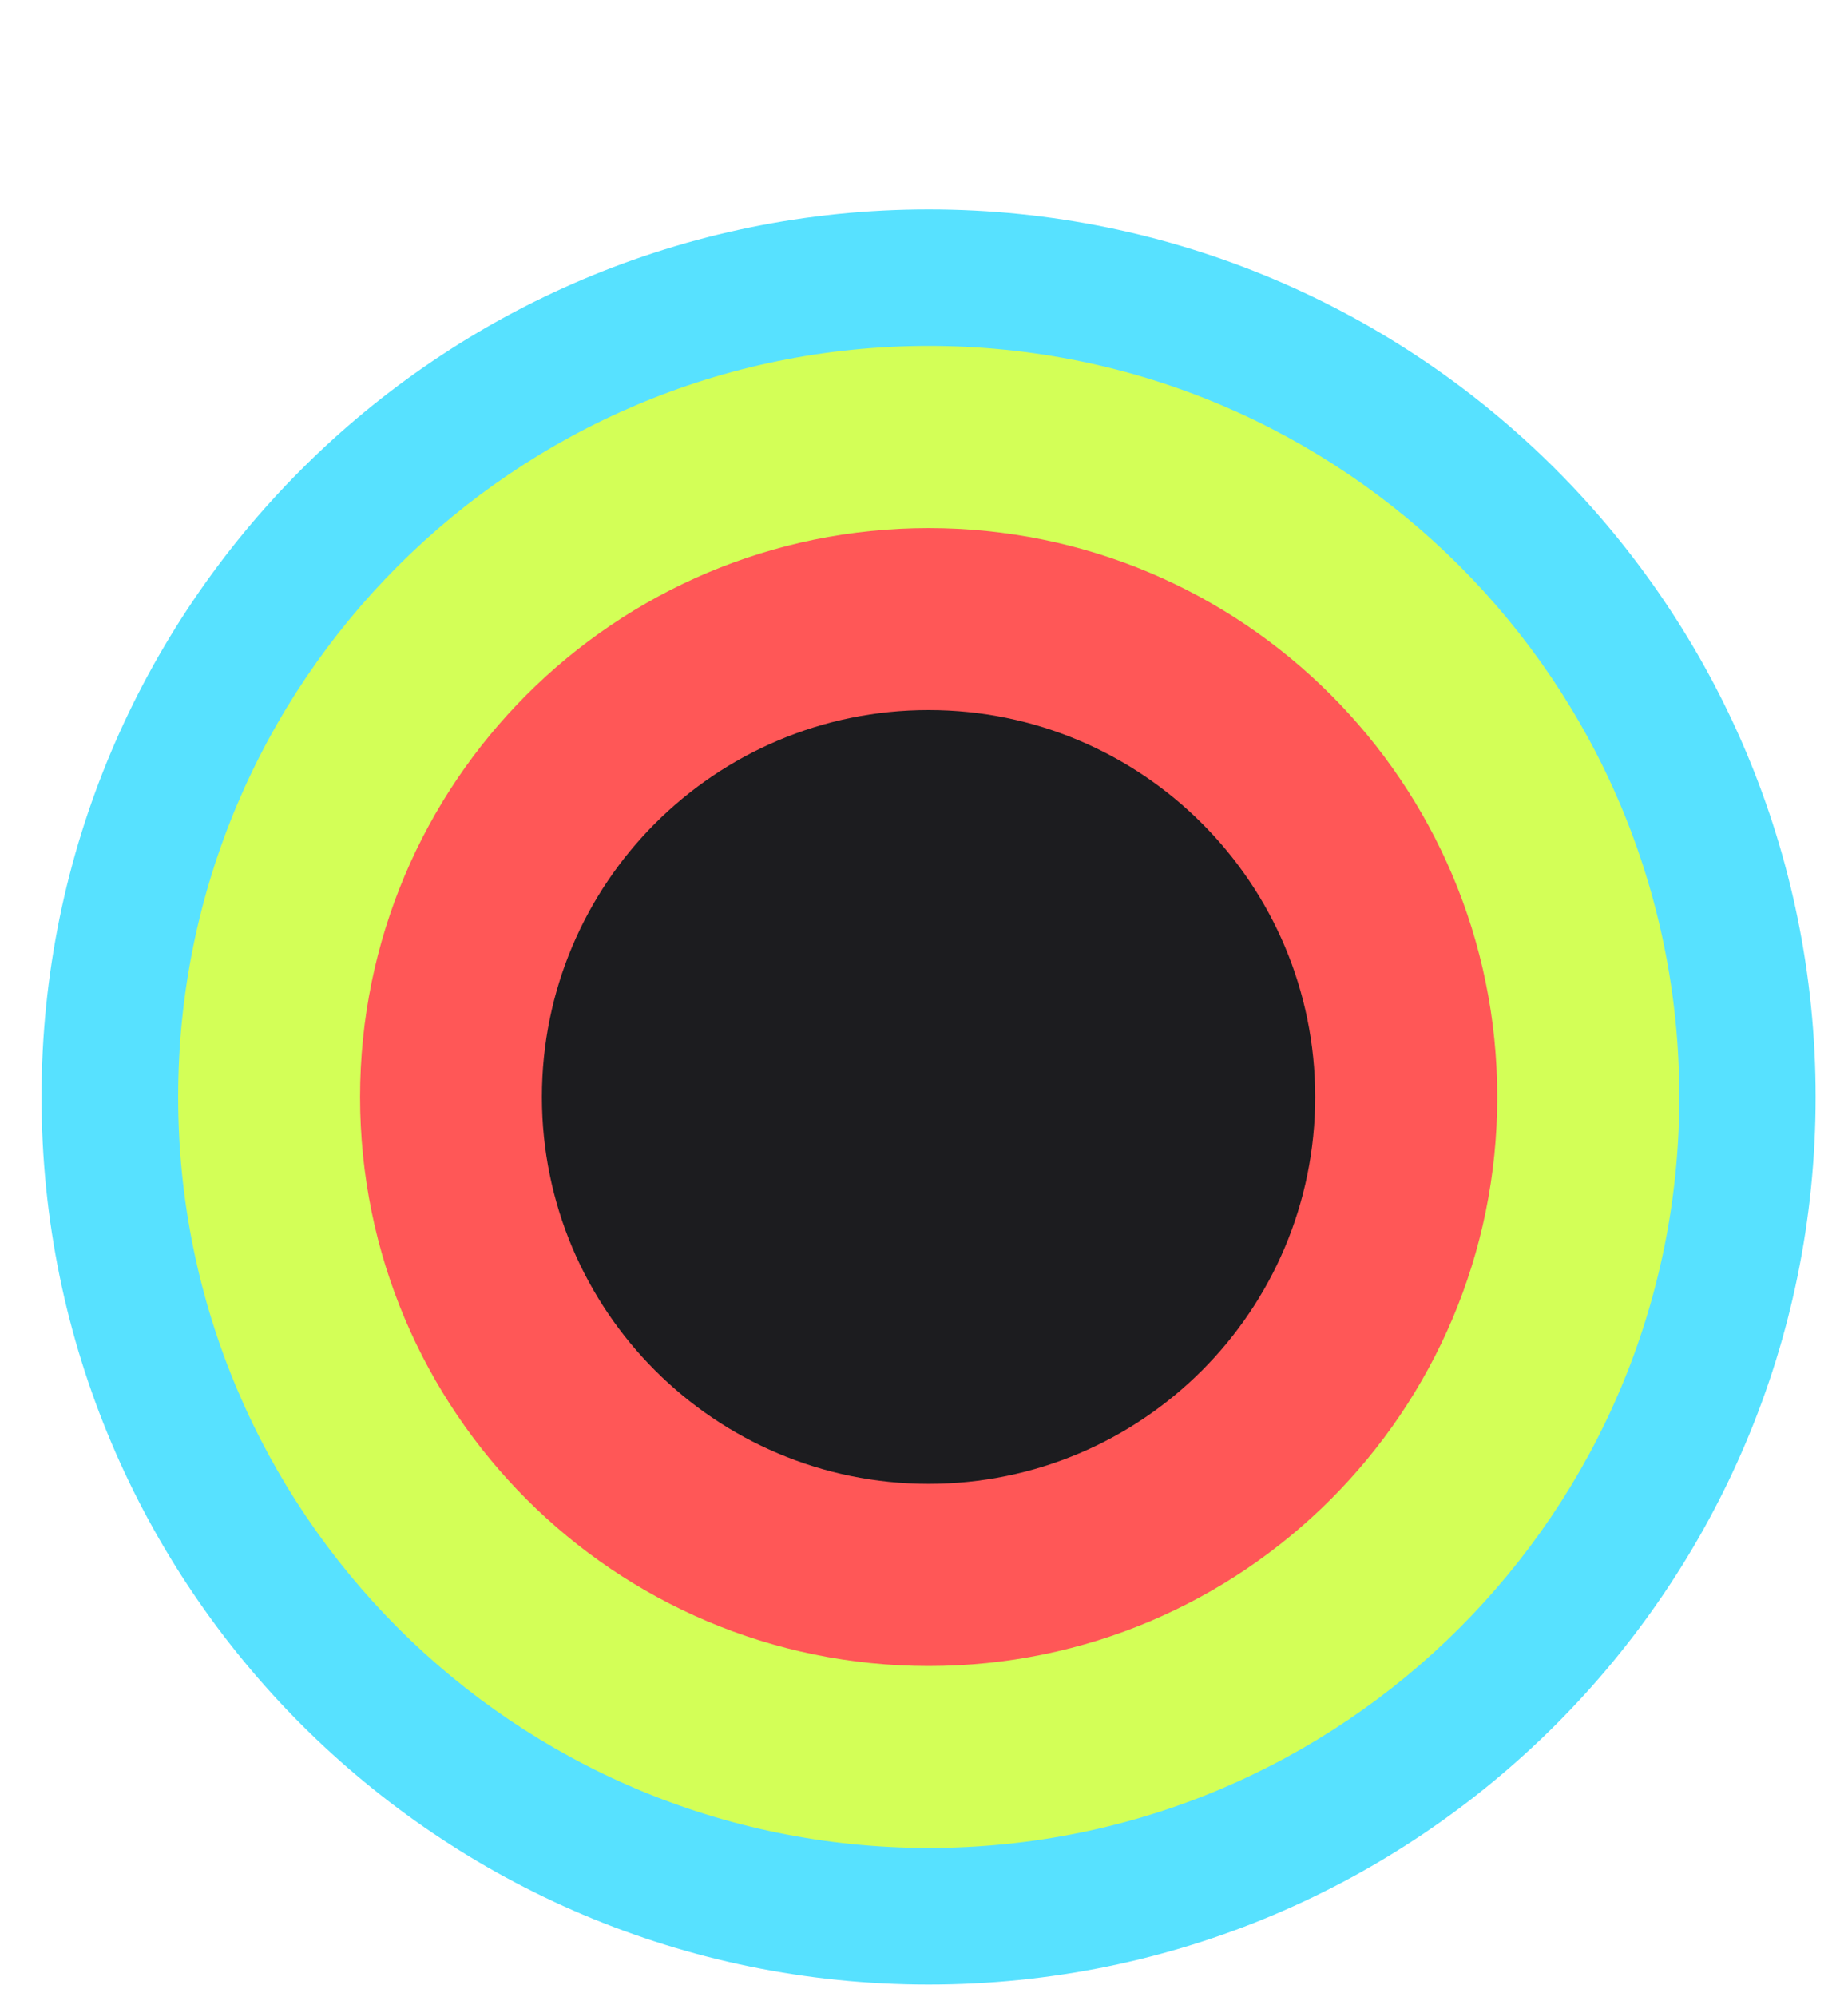 <svg width="25" height="27" viewBox="0 0 25 27" fill="none" xmlns="http://www.w3.org/2000/svg">
<g filter="url(#filter0_d_3846_2369)">
<path d="M12.562 24.883C19.19 24.883 24.562 19.51 24.562 12.883C24.562 6.255 19.19 0.883 12.562 0.883C5.935 0.883 0.562 6.255 0.562 12.883C0.562 19.51 5.935 24.883 12.562 24.883Z" fill="#57E1FF"/>
<path d="M12.564 23.036C18.172 23.036 22.718 18.49 22.718 12.882C22.718 7.274 18.172 2.728 12.564 2.728C6.957 2.728 2.41 7.274 2.41 12.882C2.41 18.49 6.957 23.036 12.564 23.036Z" fill="#D3FF57"/>
<path d="M12.563 20.576C16.811 20.576 20.255 17.132 20.255 12.883C20.255 8.635 16.811 5.191 12.563 5.191C8.315 5.191 4.871 8.635 4.871 12.883C4.871 17.132 8.315 20.576 12.563 20.576Z" fill="#FF5757"/>
<path d="M12.562 18.113C15.45 18.113 17.792 15.771 17.792 12.882C17.792 9.993 15.45 7.651 12.562 7.651C9.673 7.651 7.331 9.993 7.331 12.882C7.331 15.771 9.673 18.113 12.562 18.113Z" fill="#1C1C1F"/>
</g>
<defs>
<filter id="filter0_d_3846_2369" x="0.562" y="0.883" width="24" height="25.949" filterUnits="userSpaceOnUse" color-interpolation-filters="sRGB">
<feFlood flood-opacity="0" result="BackgroundImageFix"/>
<feColorMatrix in="SourceAlpha" type="matrix" values="0 0 0 0 0 0 0 0 0 0 0 0 0 0 0 0 0 0 127 0" result="hardAlpha"/>
<feOffset dy="1.949"/>
<feComposite in2="hardAlpha" operator="out"/>
<feColorMatrix type="matrix" values="0 0 0 0 0 0 0 0 0 0 0 0 0 0 0 0 0 0 0.1 0"/>
<feBlend mode="normal" in2="BackgroundImageFix" result="effect1_dropShadow_3846_2369"/>
<feBlend mode="normal" in="SourceGraphic" in2="effect1_dropShadow_3846_2369" result="shape"/>
</filter>
</defs>
</svg>

